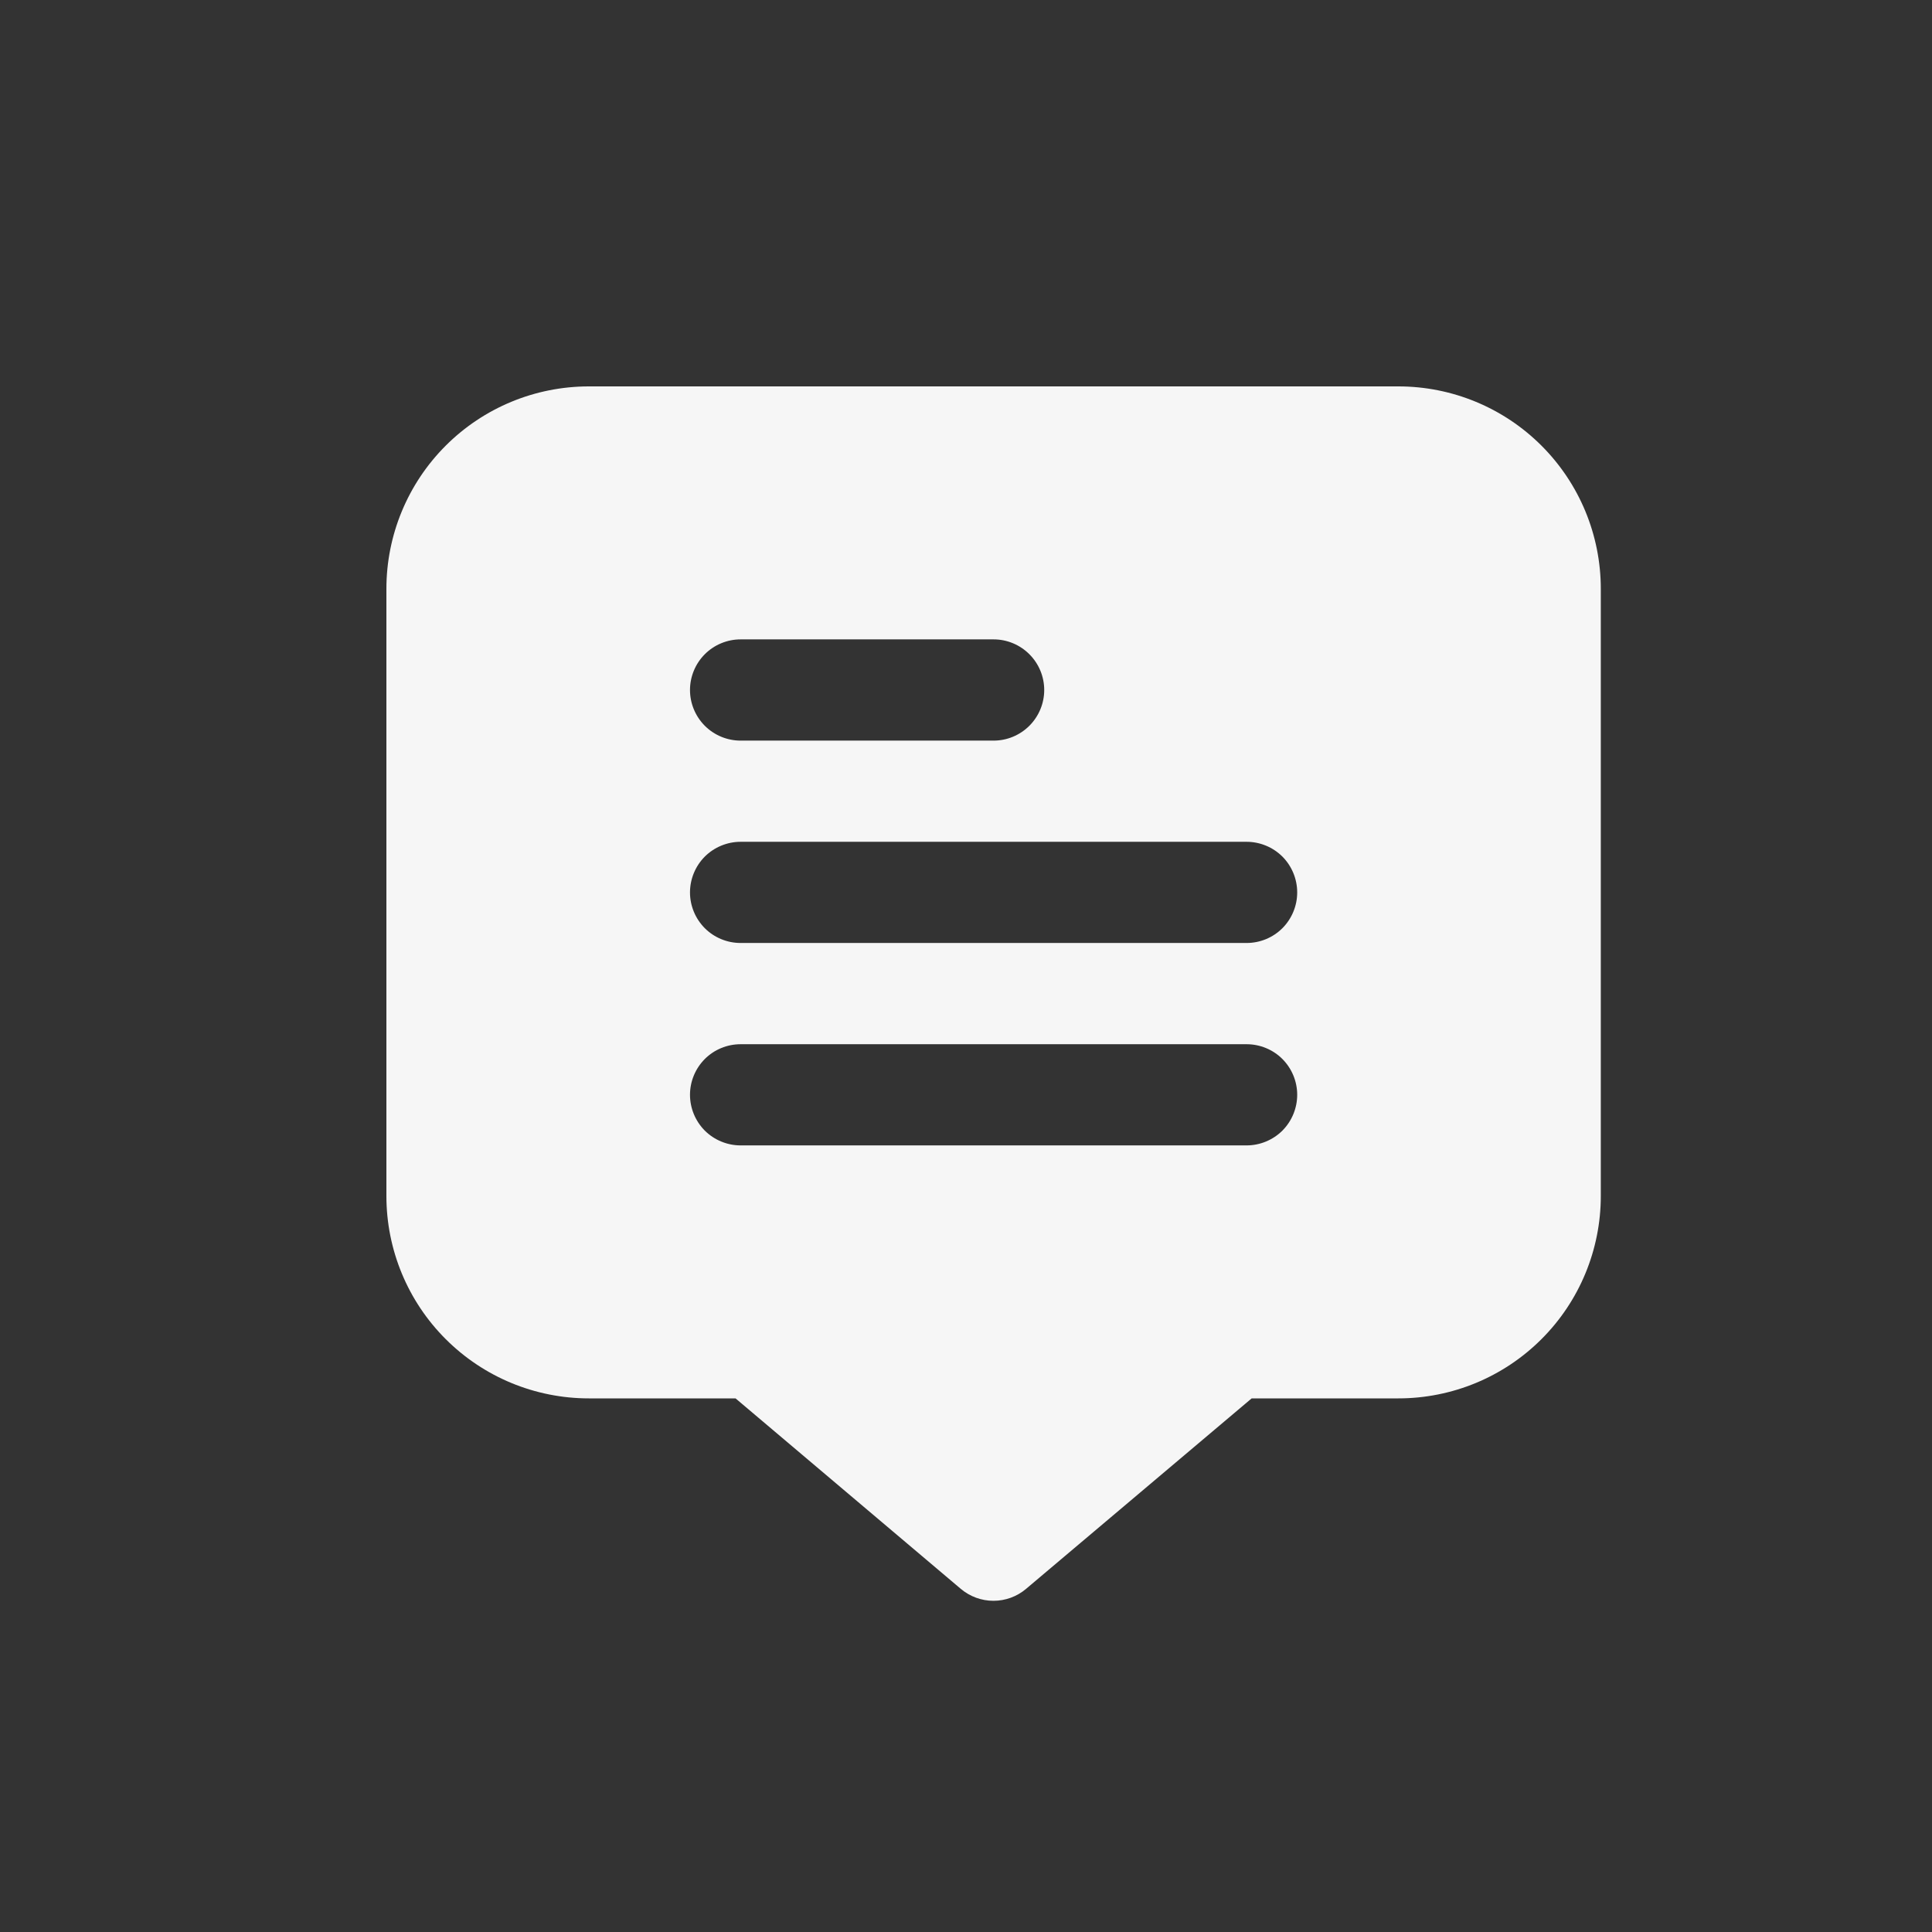 <svg width="35" height="35" viewBox="0 0 35 35" fill="none" xmlns="http://www.w3.org/2000/svg">
<rect x="0" y="0" width="35" height="35" fill="#333333" stroke="none"/>
<mask id="mask0_1471_15506" style="mask-type:alpha" maskUnits="userSpaceOnUse" x="0" y="0" width="35" height="35">
<circle cx="17.5" cy="17.5" r="17.5" fill="#B63E3B"/>
</mask>
<g mask="url(#mask0_1471_15506)">
</g>
<g clip-path="url(#clip0_1471_15506)">
<path d="M25.333 7H10.667C9.694 7 8.762 7.386 8.074 8.074C7.386 8.762 7 9.694 7 10.667L7 21.667C7 22.639 7.386 23.572 8.074 24.259C8.762 24.947 9.694 25.333 10.667 25.333H13.325L17.405 28.783C17.571 28.923 17.78 29 17.997 29C18.214 29 18.424 28.923 18.589 28.783L22.675 25.333H25.333C26.306 25.333 27.238 24.947 27.926 24.259C28.614 23.572 29 22.639 29 21.667V10.667C29 9.694 28.614 8.762 27.926 8.074C27.238 7.386 26.306 7 25.333 7V7ZM13.417 11.583H18C18.243 11.583 18.476 11.68 18.648 11.852C18.82 12.024 18.917 12.257 18.917 12.5C18.917 12.743 18.82 12.976 18.648 13.148C18.476 13.32 18.243 13.417 18 13.417H13.417C13.174 13.417 12.94 13.32 12.768 13.148C12.597 12.976 12.5 12.743 12.5 12.5C12.5 12.257 12.597 12.024 12.768 11.852C12.94 11.68 13.174 11.583 13.417 11.583V11.583ZM22.583 20.75H13.417C13.174 20.75 12.94 20.653 12.768 20.482C12.597 20.31 12.5 20.076 12.5 19.833C12.5 19.59 12.597 19.357 12.768 19.185C12.94 19.013 13.174 18.917 13.417 18.917H22.583C22.826 18.917 23.06 19.013 23.232 19.185C23.403 19.357 23.5 19.59 23.5 19.833C23.5 20.076 23.403 20.31 23.232 20.482C23.06 20.653 22.826 20.75 22.583 20.75ZM22.583 17.083H13.417C13.174 17.083 12.94 16.987 12.768 16.815C12.597 16.643 12.5 16.41 12.5 16.167C12.5 15.924 12.597 15.69 12.768 15.518C12.94 15.347 13.174 15.25 13.417 15.25H22.583C22.826 15.25 23.06 15.347 23.232 15.518C23.403 15.69 23.5 15.924 23.5 16.167C23.5 16.41 23.403 16.643 23.232 16.815C23.06 16.987 22.826 17.083 22.583 17.083Z" fill="#F6F6F6"/>
</g>
<defs>
<clipPath id="clip0_1471_15506">
<rect width="22" height="22" fill="white" transform="translate(7 7)"/>
</clipPath>
</defs>
</svg>
